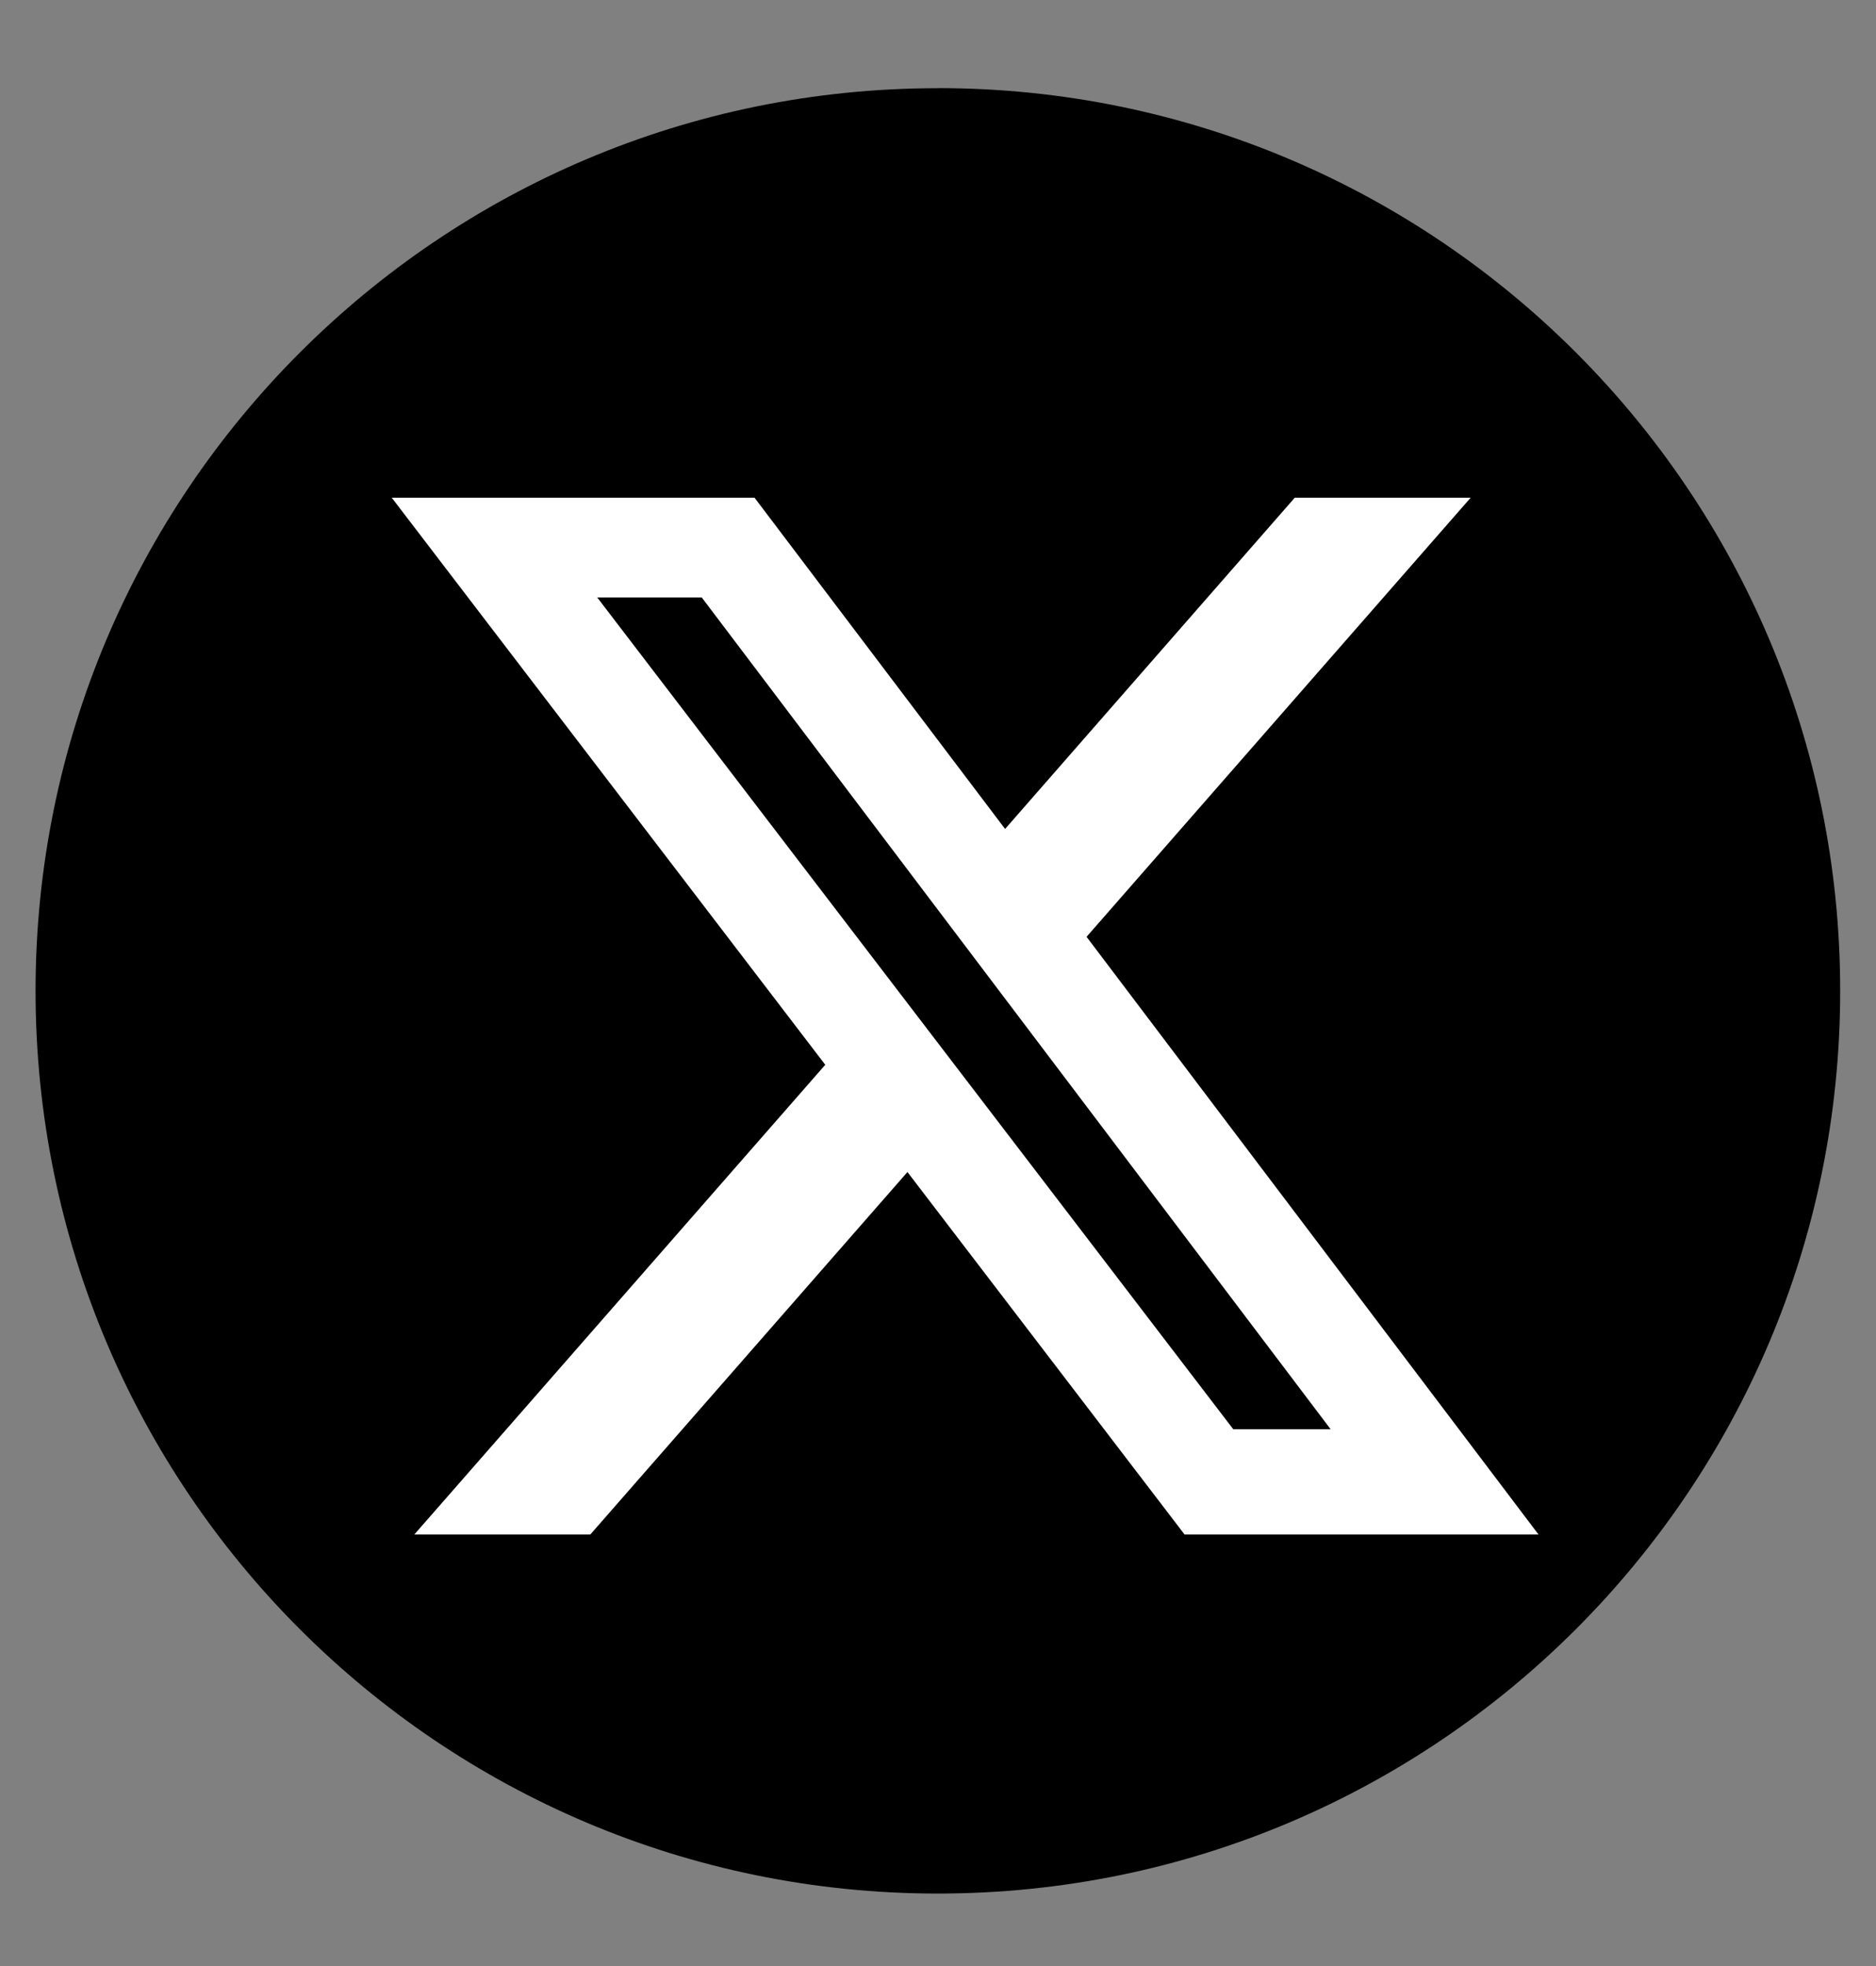 <svg width="21" height="22" fill="none" xmlns="http://www.w3.org/2000/svg"><rect width="100%" height="100%" fill="#808080" stroke="none"/><g clip-path="url(#clip0_15_959)"><g clip-path="url(#clip1_15_959)"><path d="M10.498.987C4.92.987.398 5.51.398 11.088c0 5.579 4.522 10.101 10.1 10.101 5.579 0 10.101-4.522 10.101-10.1C20.6 5.508 16.077.986 10.5.986z" fill="#000"/><g clip-path="url(#clip2_15_959)"><path d="M14.495 5.569h1.968l-4.3 4.914 5.059 6.688H13.26l-3.102-4.056-3.55 4.056h-1.97l4.6-5.256-4.853-6.346h4.061l2.805 3.707 3.243-3.707zm-.69 10.424h1.09l-7.04-9.308h-1.17l7.12 9.308z" fill="#fff"/></g></g></g><defs><clipPath id="clip0_15_959"><path fill="#fff" transform="translate(0 .59)" d="M0 0h21v21H0z"/></clipPath><clipPath id="clip1_15_959"><path fill="#fff" transform="translate(0 .59)" d="M0 0h21v21H0z"/></clipPath><clipPath id="clip2_15_959"><path fill="#fff" transform="translate(3.64 4.23)" d="M0 0h14.28v14.28H0z"/></clipPath></defs></svg>